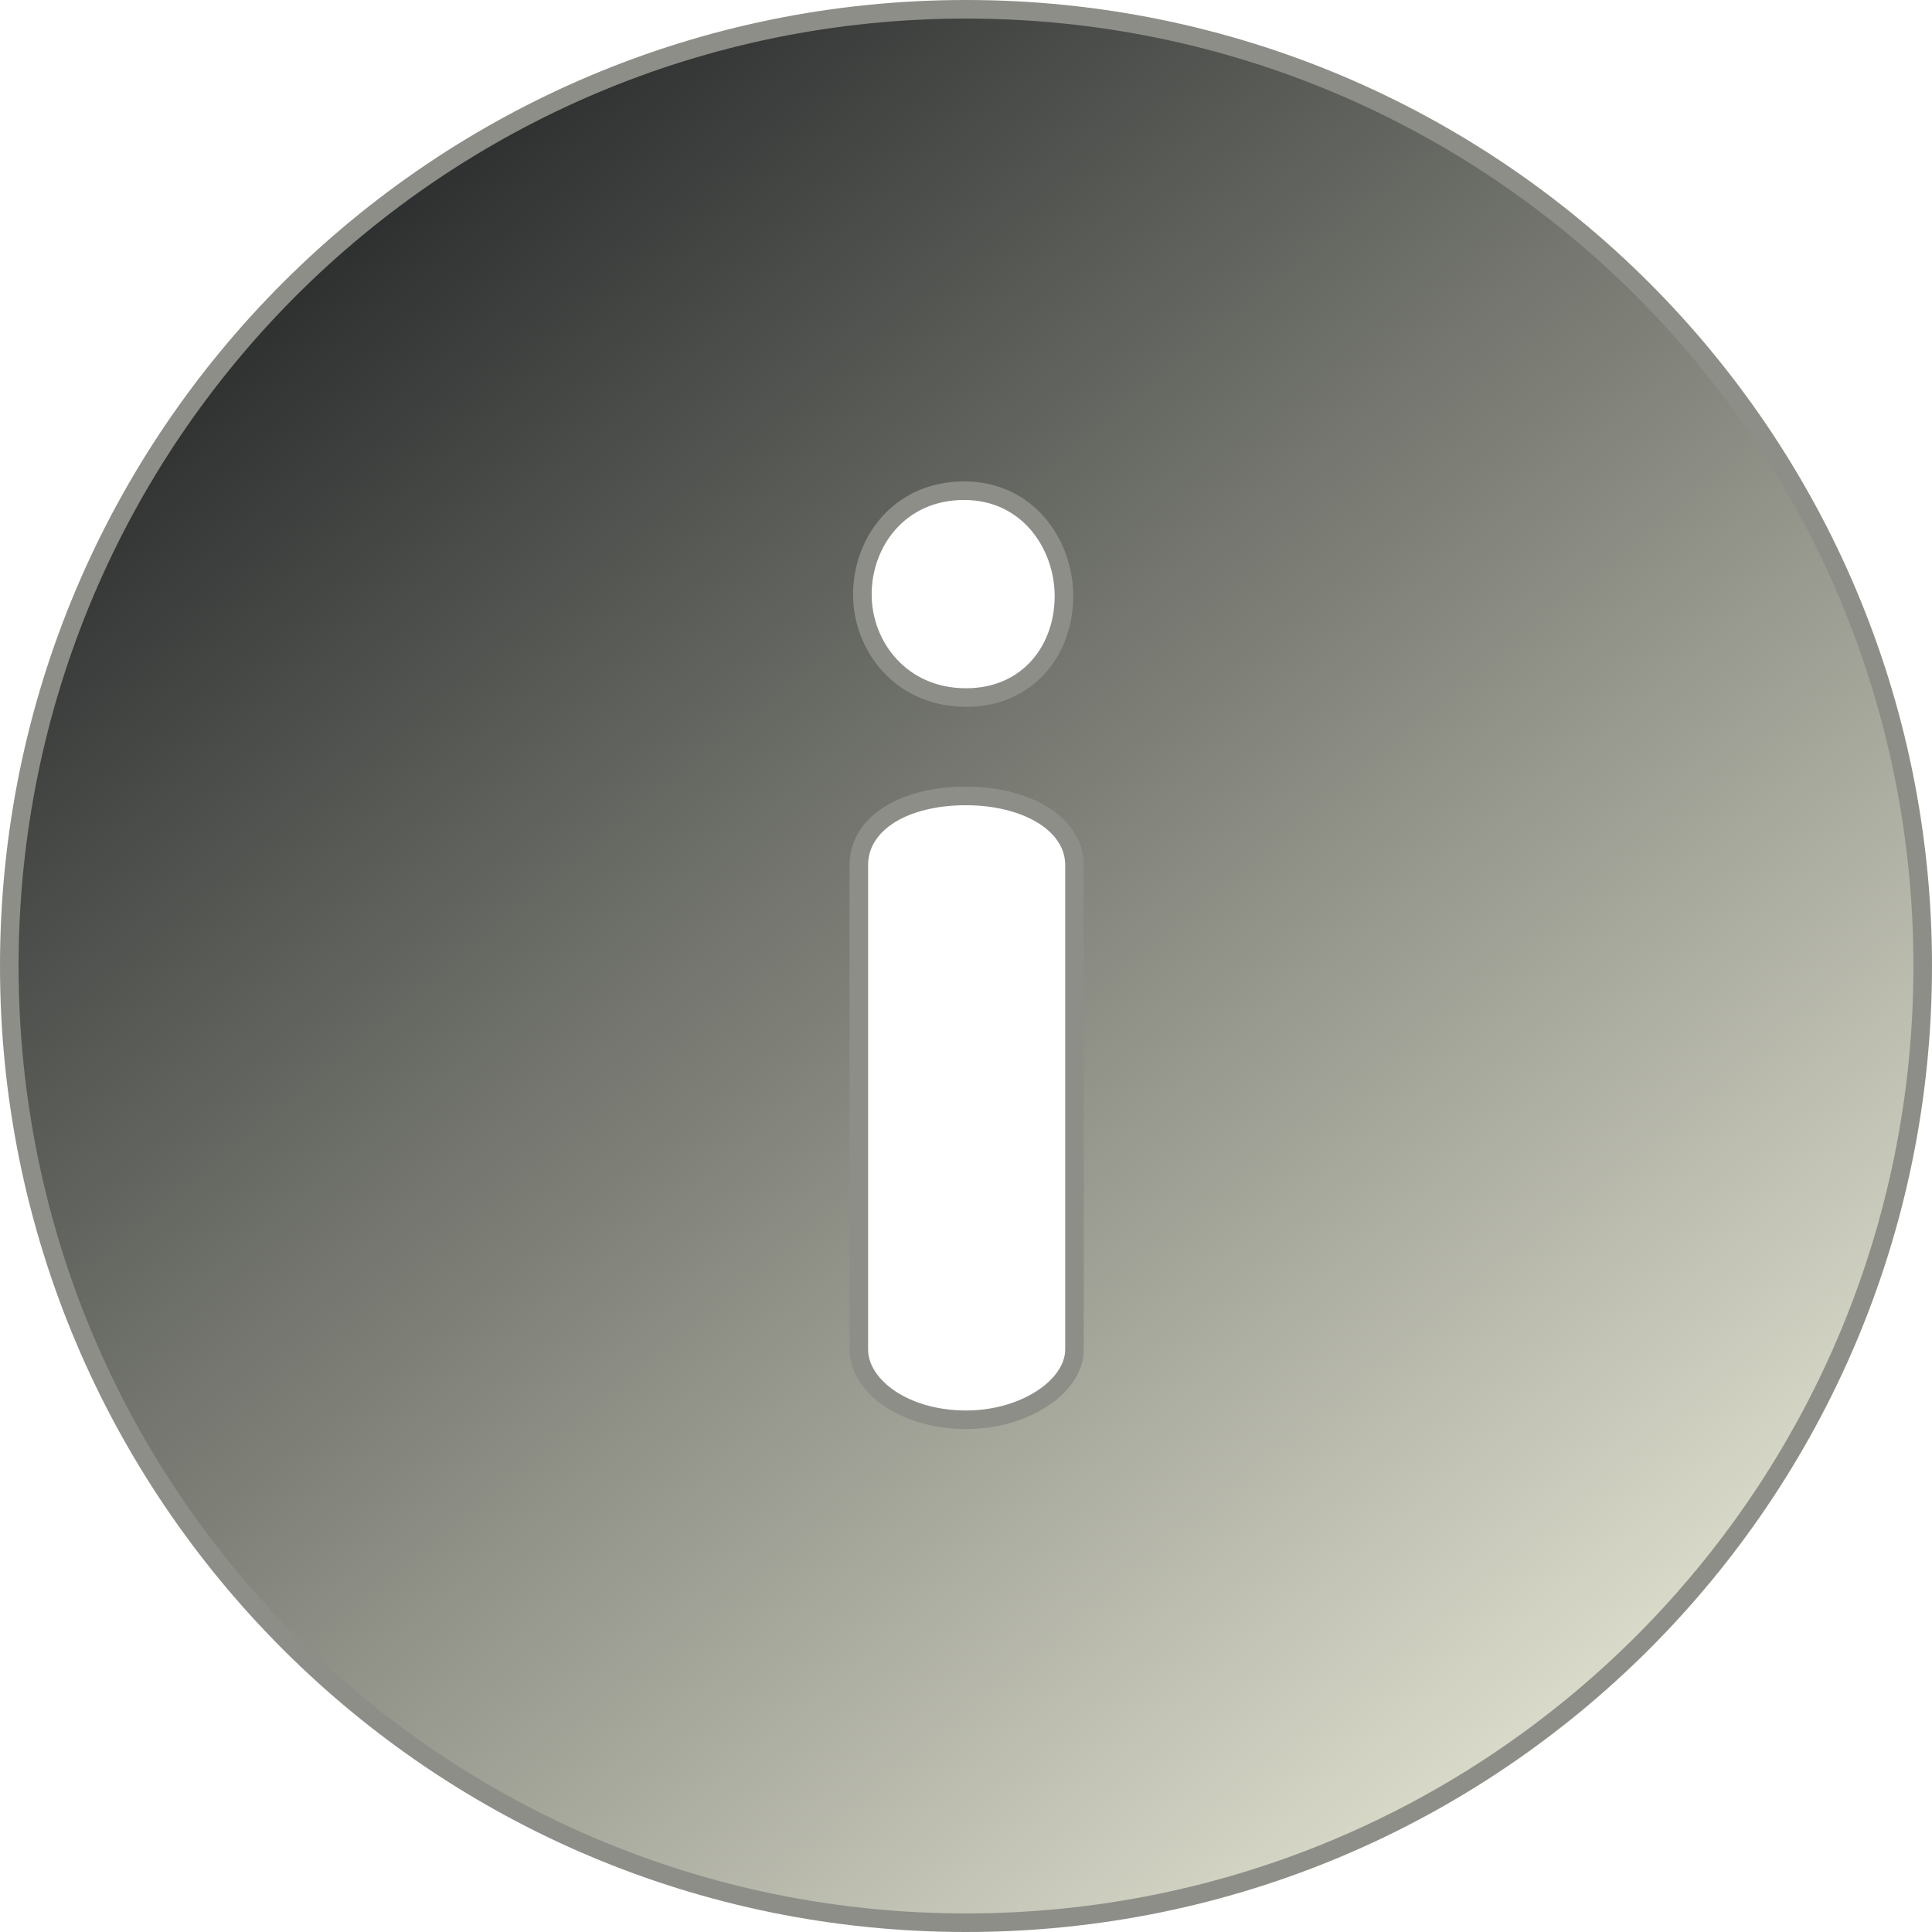 <svg width="104" height="104" viewBox="0 0 104 104" fill="none" xmlns="http://www.w3.org/2000/svg">
<g id="fi_471713" clip-path="url(#clip0_1243_11536)">
<g id="Group">
<g id="Group_2">
<path id="Vector" d="M52 0.5C80.467 0.5 103.5 23.536 103.5 52C103.5 80.467 80.464 103.5 52 103.5C23.533 103.5 0.5 80.464 0.5 52C0.5 23.533 23.536 0.5 52 0.5ZM52.001 42.846C50.398 42.846 48.984 43.184 47.952 43.809C46.912 44.438 46.23 45.386 46.23 46.563V72.642C46.23 73.692 46.923 74.649 47.935 75.317C48.96 75.994 50.376 76.427 52.001 76.427C53.561 76.427 54.99 75.993 56.043 75.322C57.076 74.664 57.84 73.71 57.84 72.642V46.563C57.84 45.368 57.087 44.423 56.026 43.804C54.966 43.184 53.539 42.846 52.001 42.846ZM51.898 26.414C48.426 26.414 46.422 29.166 46.422 31.992C46.422 34.836 48.544 37.549 52.001 37.549C53.679 37.549 55.01 36.903 55.917 35.878C56.816 34.861 57.273 33.499 57.273 32.094C57.273 29.29 55.323 26.414 51.898 26.414Z" fill="url(#paint0_linear_1243_11536)" stroke="#8D8E88"/>
</g>
</g>
</g>
<defs>
<linearGradient id="paint0_linear_1243_11536" x1="91.5" y1="96" x2="15" y2="4" gradientUnits="userSpaceOnUse">
<stop stop-color="#E6E7D5"/>
<stop offset="1" stop-color="#1E2122"/>
</linearGradient>
<clipPath id="clip0_1243_11536">
<rect width="104" height="104" fill="white"/>
</clipPath>
</defs>
</svg>
